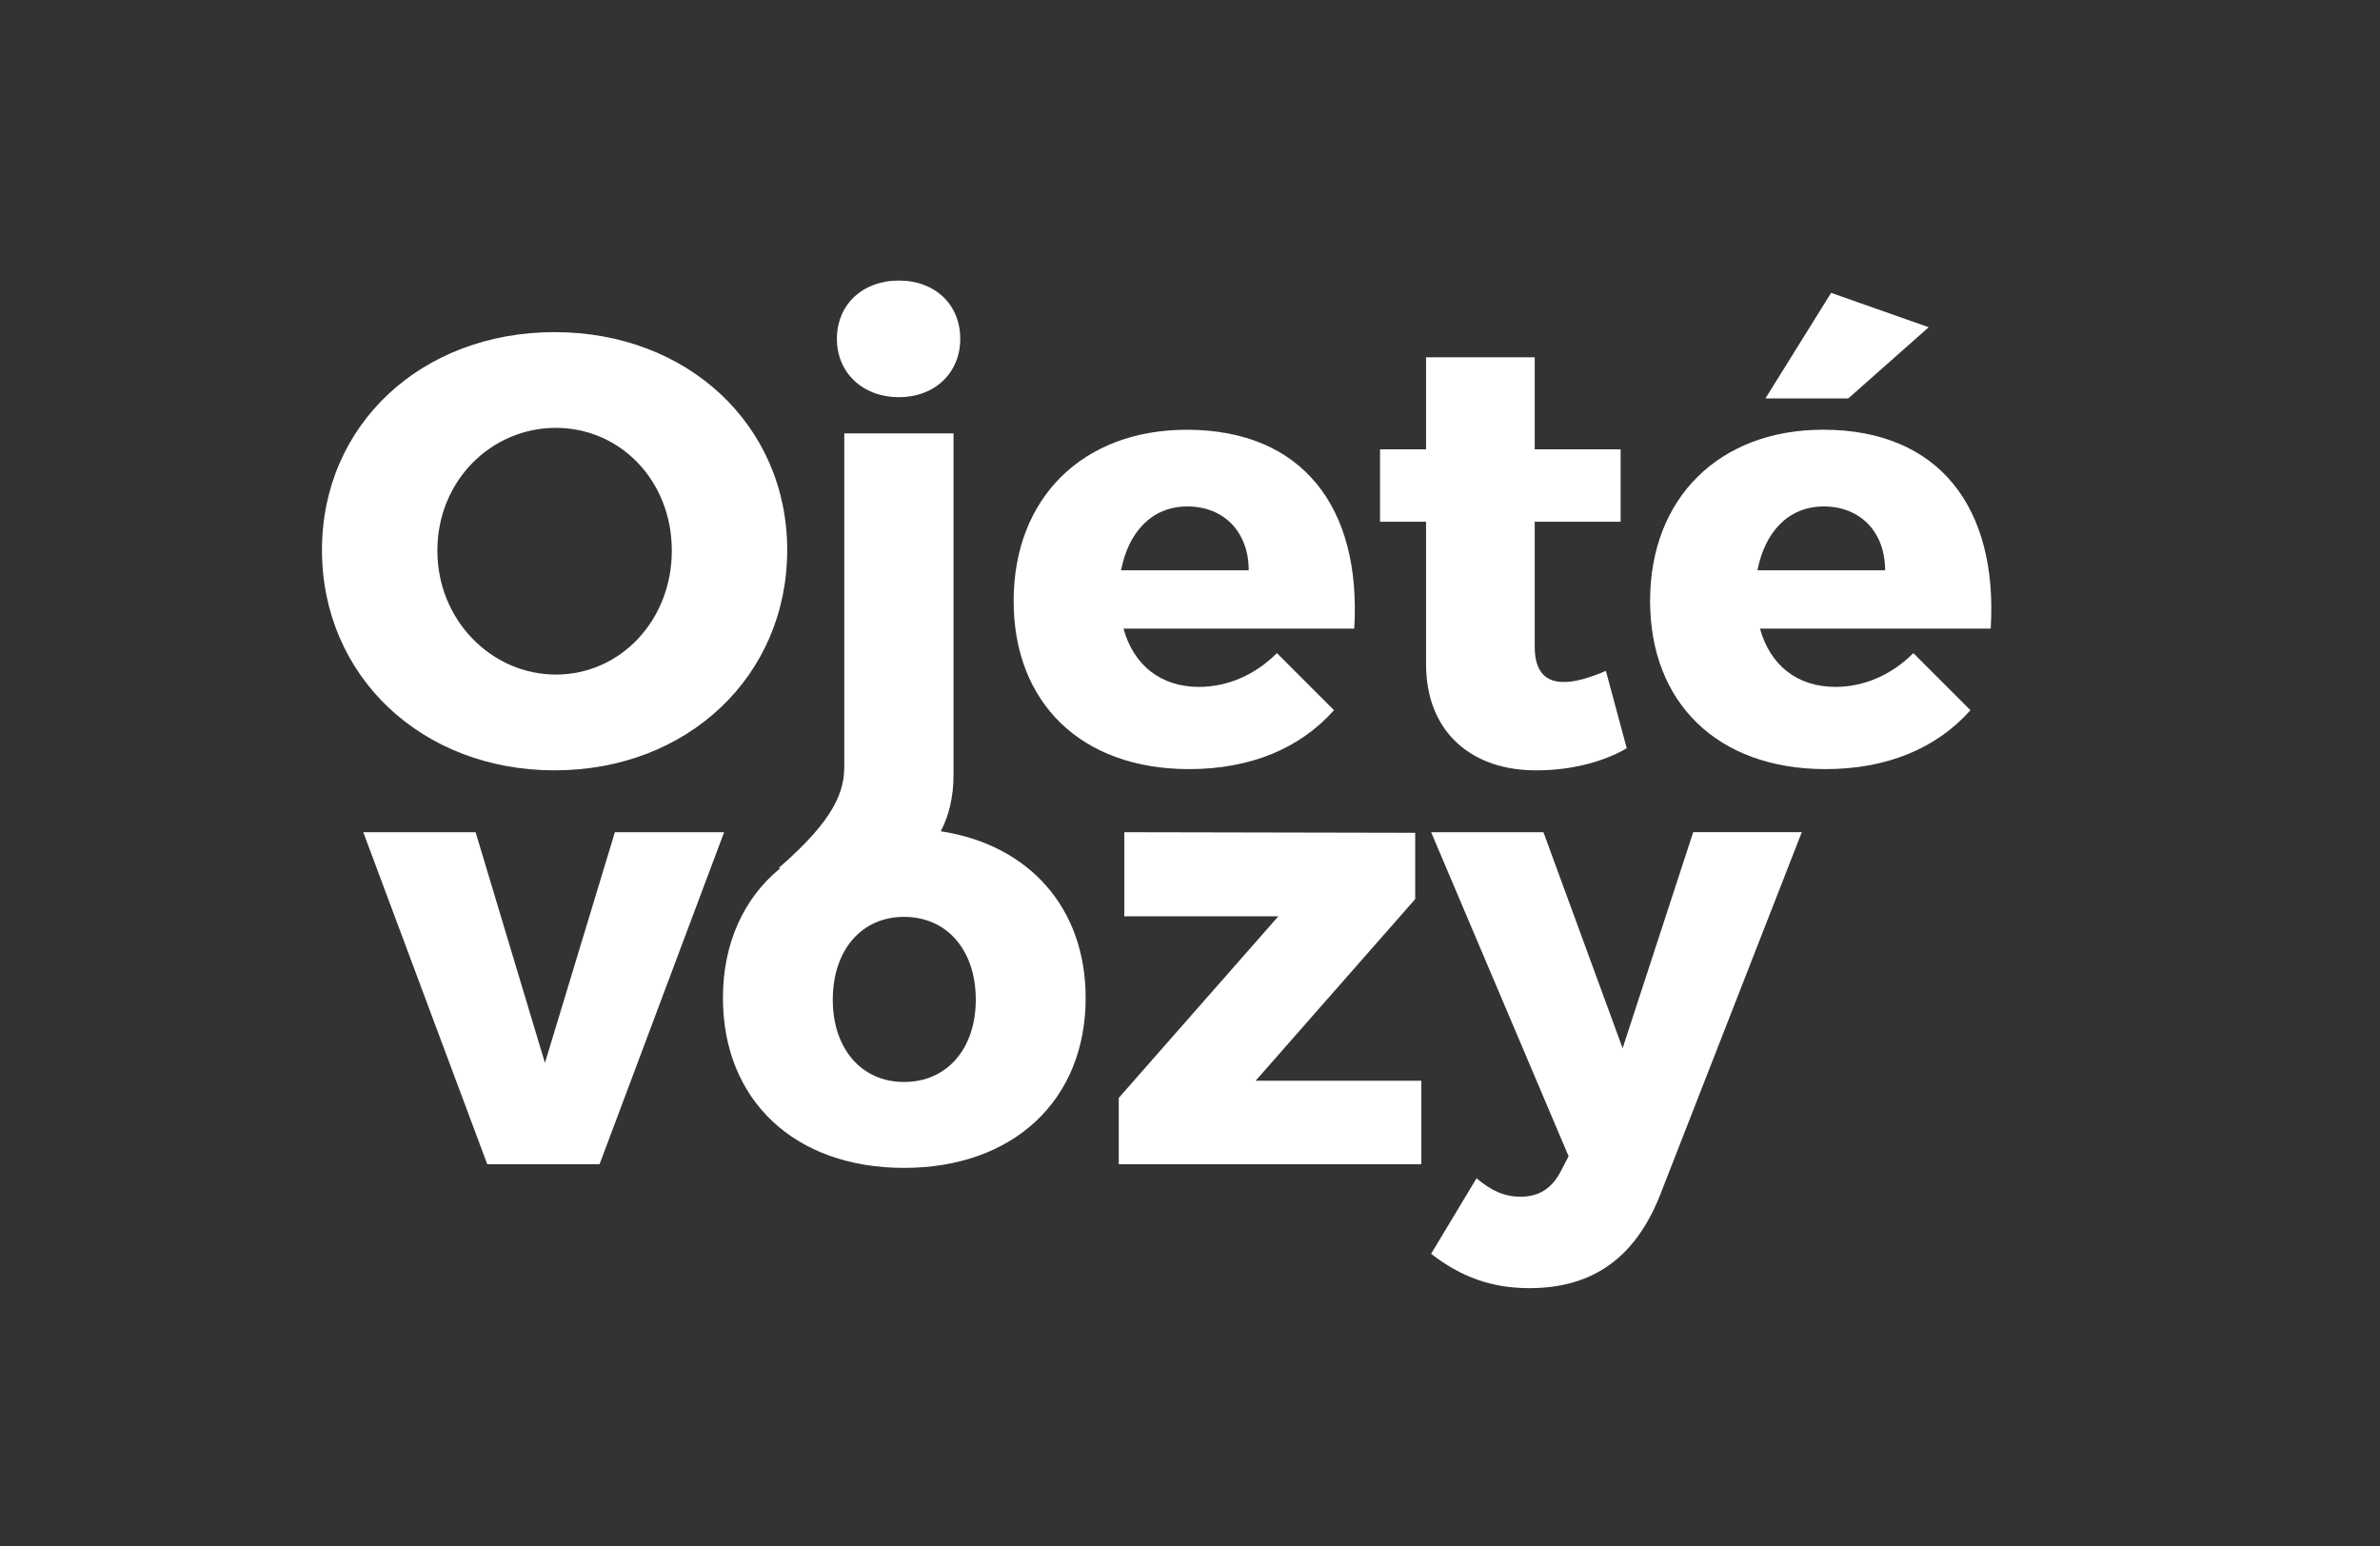 <?xml version="1.0" encoding="utf-8"?>
<!-- Generator: Adobe Illustrator 27.9.0, SVG Export Plug-In . SVG Version: 6.00 Build 0)  -->
<svg version="1.1" id="Vrstva_1" xmlns="http://www.w3.org/2000/svg" xmlns:xlink="http://www.w3.org/1999/xlink" x="0px" y="0px"
	 viewBox="0 0 641.4 416.76" style="enable-background:new 0 0 641.4 416.76;" xml:space="preserve">
<rect x="0" y="0" width="641.4" height="416.76" fill="#333333" stroke="none"/>
<style type="text/css">
	.st0{fill:#FFFFFF;}
</style>
<g>
	<path class="st0" d="M149.79,115.31c17.37,0,31.26,14.23,31.26,33.08s-13.89,33.41-31.26,33.41c-17.2,0-31.92-14.55-31.92-33.41
		S132.43,115.31,149.79,115.31 M149.46,207.61c35.89,0,62.69-25.47,62.69-59.38c0-33.58-26.79-58.72-62.69-58.72
		c-35.89,0-62.69,24.98-62.69,58.72C86.77,182.14,113.57,207.61,149.46,207.61"/>
	<path class="st0" d="M242.24,107.04c9.76,0,16.54-6.61,16.54-15.71c0-9.27-6.78-15.72-16.54-15.72c-9.76,0-16.7,6.45-16.7,15.72
		C225.54,100.43,232.48,107.04,242.24,107.04"/>
	<path class="st0" d="M319.98,136.49c9.92,0,16.54,6.94,16.54,17.2h-34.4C304.1,143.43,310.39,136.49,319.98,136.49 M320.47,207.28
		c16.54,0,29.94-5.62,39.03-15.88l-15.38-15.38c-5.96,5.96-13.4,9.1-21.01,9.1c-10.09,0-17.53-5.62-20.34-15.71h62.19
		c1.98-32.58-13.9-53.59-45.15-53.59c-27.96,0-46.64,18.36-46.64,46.15C273.17,189.25,291.2,207.28,320.47,207.28"/>
	<path class="st0" d="M414.25,207.61c8.77,0,17.7-2.15,24.15-5.96l-5.62-20.84c-4.3,1.82-8.11,2.98-11.08,2.98
		c-5.13,0.16-8.1-2.81-8.1-9.43v-33.74h23.15V121.1h-23.15V96.29h-29.28v24.81h-12.41v19.52h12.41v38.37
		C384.31,197.52,396.89,207.77,414.25,207.61"/>
	<path class="st0" d="M473.63,153.69c1.99-10.25,8.27-17.2,17.86-17.2c9.92,0,16.54,6.95,16.54,17.2H473.63z M491.33,115.81
		c-27.95,0-46.64,18.36-46.64,46.15c0,27.29,18.03,45.32,47.3,45.32c16.54,0,29.94-5.63,39.04-15.88l-15.39-15.38
		c-5.95,5.96-13.39,9.1-21,9.1c-10.09,0-17.53-5.62-20.34-15.71h62.19C538.47,136.82,522.59,115.81,491.33,115.81"/>
</g>
<polygon class="st0" points="519.78,88.19 493.48,78.93 475.78,107.37 498.11,107.37 "/>
<polygon class="st0" points="165.71,224.28 146.86,286.46 128.17,224.28 97.9,224.28 131.31,313.76 161.58,313.76 195.15,224.28 "/>
<g>
	<path class="st0" d="M243.62,291.6c-11.41,0-19.19-8.93-19.19-22.17c0-13.4,7.77-22.33,19.19-22.33c11.58,0,19.35,8.93,19.35,22.33
		C262.97,282.66,255.19,291.6,243.62,291.6 M253.54,224.03c2.2-4.23,3.43-9.28,3.43-15.1V116.8h-29.44v89.65
		c0,6.61-2.23,14.09-17.64,27.44l0.35,0.14c-9.78,8.02-15.41,20.12-15.41,34.91c0,27.62,19.35,45.81,48.79,45.81
		c29.44,0,48.96-18.19,48.96-45.81C292.58,244.7,277.36,227.69,253.54,224.03"/>
</g>
<polygon class="st0" points="381.39,242.31 381.39,224.44 302.99,224.28 302.99,246.94 344.51,246.94 301.5,295.89 301.5,313.76 
	383.04,313.76 383.04,291.26 338.39,291.26 "/>
<g>
	<path class="st0" d="M437.29,282.5l-21.34-58.22h-30.27l37.05,87.33l-2.15,4.13c-2.32,4.47-5.79,6.78-10.75,6.78
		c-4.3,0-7.77-1.49-11.91-4.96l-12.24,20.34c8.1,6.29,16.37,9.26,26.46,9.26c16.87,0,28.29-7.94,35.07-24.64l38.37-98.25h-29.27
		L437.29,282.5z"/>
</g>
</svg>

